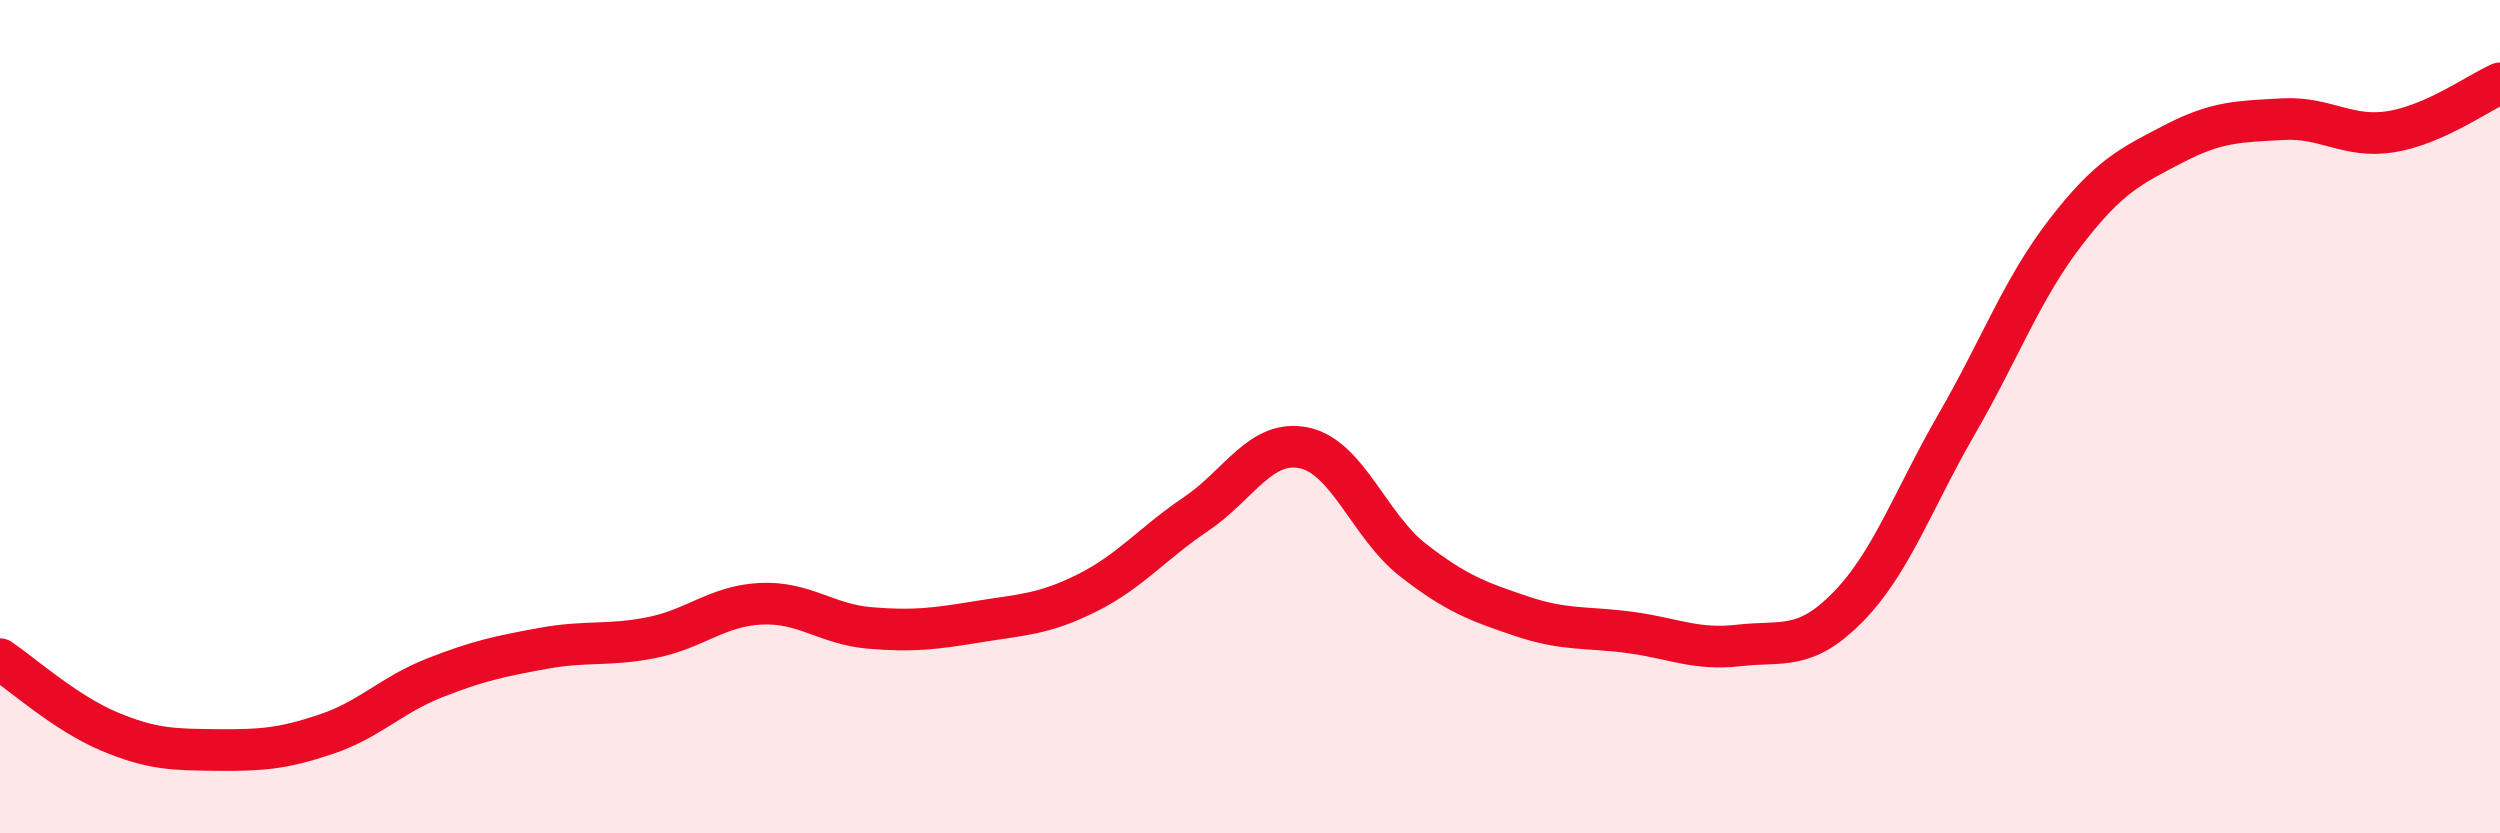 
    <svg width="60" height="20" viewBox="0 0 60 20" xmlns="http://www.w3.org/2000/svg">
      <path
        d="M 0,15.82 C 0.52,16.17 1.57,17.11 2.61,17.55 C 3.65,17.99 4.18,17.99 5.22,18 C 6.26,18.01 6.79,17.97 7.83,17.62 C 8.87,17.27 9.39,16.68 10.43,16.27 C 11.47,15.86 12,15.75 13.04,15.56 C 14.08,15.37 14.61,15.51 15.65,15.3 C 16.69,15.09 17.22,14.54 18.26,14.49 C 19.3,14.44 19.83,14.98 20.87,15.07 C 21.91,15.16 22.44,15.09 23.48,14.92 C 24.52,14.75 25.05,14.75 26.09,14.23 C 27.13,13.71 27.66,13.04 28.7,12.34 C 29.74,11.64 30.26,10.53 31.3,10.75 C 32.34,10.97 32.87,12.63 33.91,13.44 C 34.95,14.25 35.48,14.44 36.52,14.79 C 37.56,15.14 38.09,15.04 39.13,15.18 C 40.17,15.32 40.7,15.61 41.74,15.49 C 42.78,15.37 43.31,15.63 44.35,14.57 C 45.39,13.51 45.92,11.98 46.96,10.18 C 48,8.38 48.53,6.93 49.57,5.58 C 50.61,4.23 51.13,3.99 52.17,3.45 C 53.21,2.91 53.74,2.92 54.78,2.86 C 55.82,2.8 56.35,3.33 57.39,3.16 C 58.43,2.99 59.48,2.23 60,2L60 20L0 20Z"
        fill="#EB0A25"
        opacity="0.1"
        stroke-linecap="round"
        stroke-linejoin="round"
      />
      <path
        d="M 0,15.82 C 0.52,16.17 1.57,17.11 2.61,17.55 C 3.65,17.99 4.18,17.99 5.22,18 C 6.26,18.01 6.79,17.97 7.83,17.62 C 8.87,17.27 9.39,16.68 10.43,16.27 C 11.47,15.86 12,15.75 13.04,15.56 C 14.08,15.37 14.61,15.51 15.65,15.3 C 16.69,15.09 17.22,14.54 18.26,14.49 C 19.3,14.44 19.83,14.98 20.87,15.07 C 21.91,15.16 22.44,15.09 23.48,14.92 C 24.52,14.75 25.05,14.75 26.09,14.23 C 27.13,13.71 27.66,13.04 28.7,12.34 C 29.74,11.64 30.26,10.53 31.3,10.75 C 32.34,10.97 32.87,12.63 33.91,13.44 C 34.95,14.25 35.48,14.44 36.52,14.79 C 37.56,15.14 38.09,15.04 39.13,15.18 C 40.17,15.32 40.7,15.61 41.74,15.49 C 42.78,15.37 43.31,15.63 44.35,14.57 C 45.39,13.51 45.92,11.98 46.96,10.18 C 48,8.38 48.53,6.93 49.57,5.58 C 50.61,4.23 51.13,3.99 52.17,3.45 C 53.21,2.91 53.74,2.92 54.78,2.86 C 55.82,2.8 56.35,3.33 57.39,3.16 C 58.43,2.99 59.48,2.23 60,2"
        stroke="#EB0A25"
        stroke-width="1"
        fill="none"
        stroke-linecap="round"
        stroke-linejoin="round"
      />
    </svg>
  